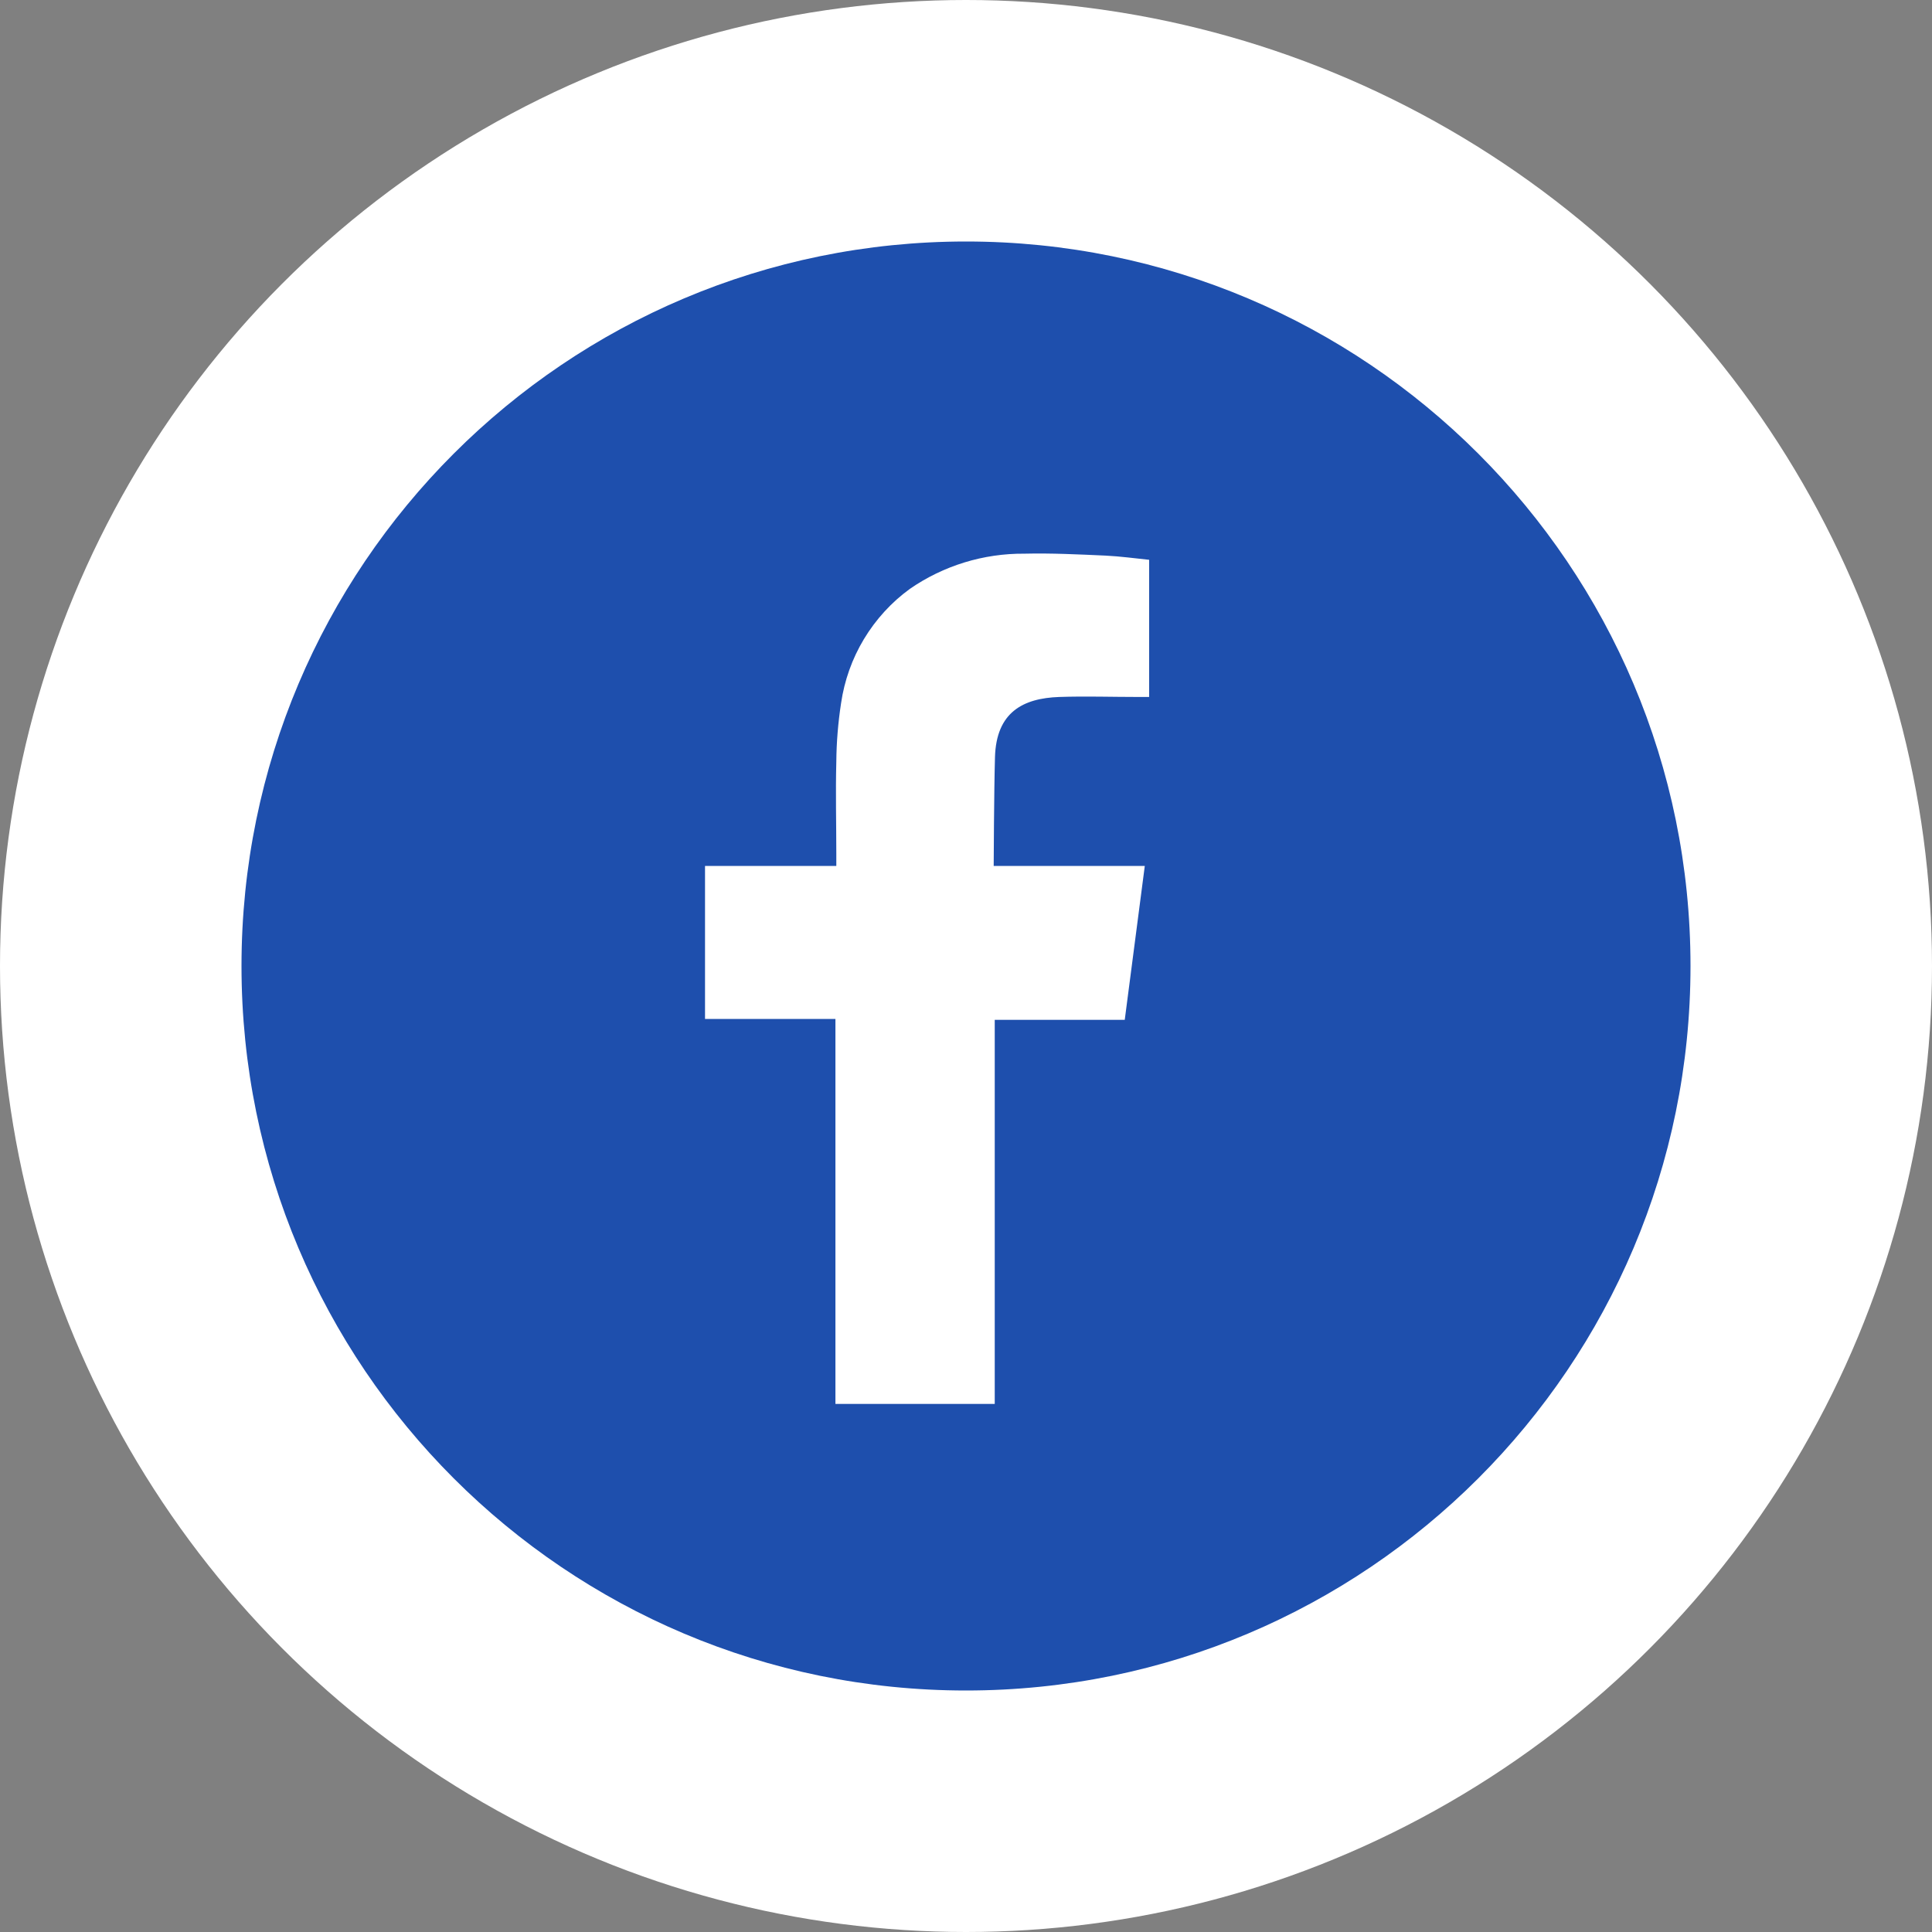 <svg width="24" height="24" viewBox="0 0 24 24" fill="none" xmlns="http://www.w3.org/2000/svg">
<rect x="0" y="0" width="24" height="24" fill="#808080" stroke="none"/>
<circle cx="12" cy="12" r="12" fill="white"/>
<path d="M12 21C16.971 21 21 16.971 21 12C21 7.029 16.971 3 12 3C7.029 3 3 7.029 3 12C3 16.971 7.029 21 12 21Z" fill="#1E4FAD"/>
<path fill-rule="evenodd" clip-rule="evenodd" d="M13.158 8.658C13.485 8.647 13.813 8.658 14.14 8.658H14.275V6.954C14.1 6.936 13.917 6.911 13.734 6.902C13.399 6.887 13.062 6.87 12.726 6.878C12.218 6.874 11.721 7.026 11.303 7.315C11.073 7.482 10.879 7.695 10.732 7.939C10.585 8.183 10.489 8.454 10.448 8.736C10.411 8.977 10.391 9.22 10.389 9.464C10.379 9.847 10.389 10.228 10.389 10.611V10.757H8.758V12.658H10.378V17.44H12.357V12.669H13.972C14.055 12.036 14.136 11.41 14.221 10.757H13.857C13.398 10.757 12.344 10.757 12.344 10.757C12.344 10.757 12.348 9.815 12.36 9.406C12.376 8.847 12.708 8.674 13.158 8.658Z" fill="white"/>
</svg>
